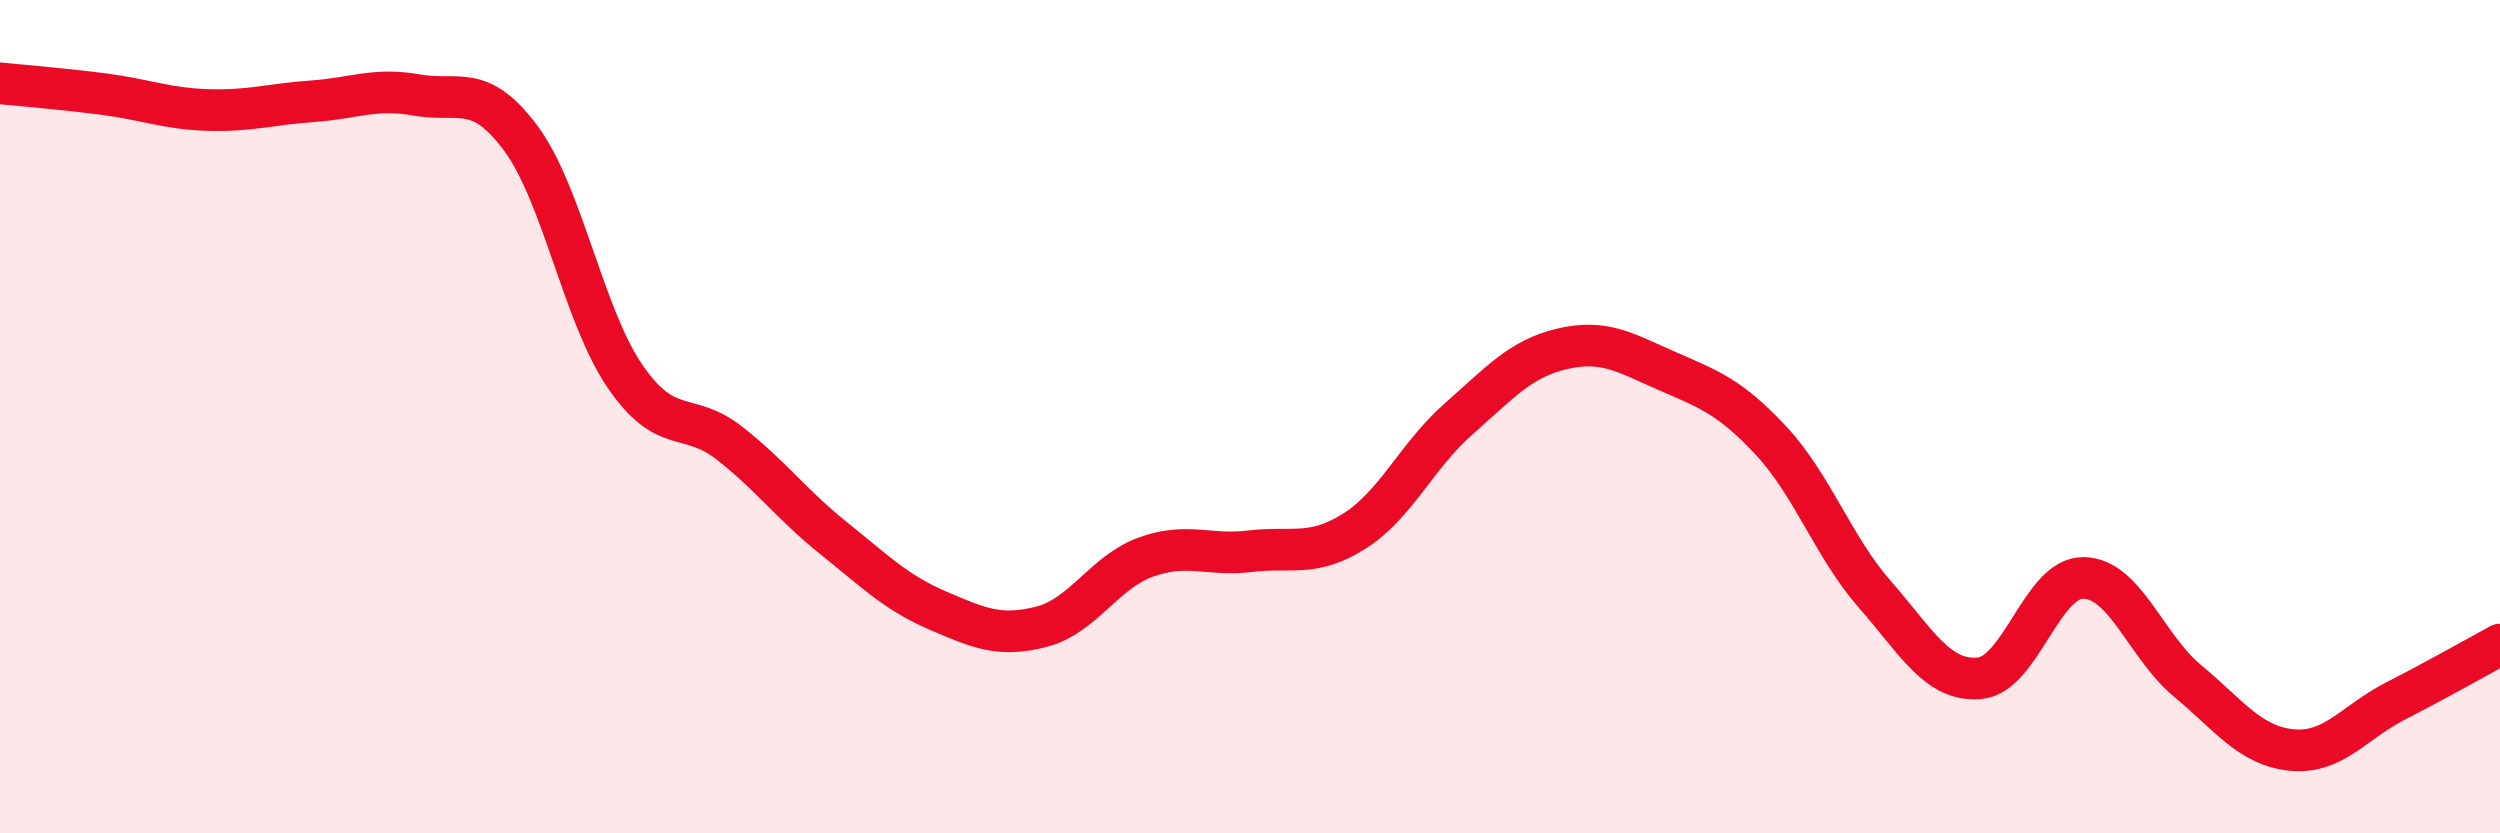 
    <svg width="60" height="20" viewBox="0 0 60 20" xmlns="http://www.w3.org/2000/svg">
      <path
        d="M 0,2 C 0.5,2.05 1.5,2.13 2.5,2.26 C 3.5,2.39 4,2.61 5,2.64 C 6,2.67 6.5,2.5 7.5,2.43 C 8.5,2.36 9,2.1 10,2.28 C 11,2.46 11.5,1.97 12.5,3.32 C 13.5,4.67 14,7.57 15,9.03 C 16,10.49 16.5,9.85 17.5,10.63 C 18.5,11.41 19,12.11 20,12.91 C 21,13.71 21.5,14.22 22.5,14.65 C 23.5,15.08 24,15.3 25,15.04 C 26,14.78 26.5,13.73 27.5,13.37 C 28.5,13.01 29,13.35 30,13.23 C 31,13.11 31.5,13.38 32.5,12.75 C 33.5,12.12 34,10.94 35,10.06 C 36,9.18 36.5,8.6 37.5,8.37 C 38.5,8.14 39,8.46 40,8.9 C 41,9.34 41.5,9.5 42.5,10.57 C 43.5,11.64 44,13.13 45,14.27 C 46,15.41 46.5,16.36 47.5,16.28 C 48.5,16.2 49,13.86 50,13.87 C 51,13.88 51.5,15.51 52.5,16.34 C 53.5,17.17 54,17.9 55,18 C 56,18.1 56.5,17.33 57.5,16.82 C 58.5,16.31 59.5,15.74 60,15.47L60 20L0 20Z"
        fill="#EB0A25"
        opacity="0.1"
        stroke-linecap="round"
        stroke-linejoin="round"
      />
      <path
        d="M 0,2 C 0.5,2.05 1.5,2.13 2.5,2.26 C 3.5,2.39 4,2.61 5,2.64 C 6,2.67 6.5,2.5 7.5,2.43 C 8.5,2.36 9,2.1 10,2.28 C 11,2.46 11.5,1.97 12.5,3.32 C 13.5,4.67 14,7.57 15,9.03 C 16,10.49 16.5,9.85 17.5,10.63 C 18.5,11.41 19,12.11 20,12.91 C 21,13.71 21.5,14.22 22.5,14.65 C 23.5,15.08 24,15.3 25,15.04 C 26,14.78 26.5,13.73 27.5,13.37 C 28.5,13.01 29,13.35 30,13.23 C 31,13.11 31.5,13.38 32.5,12.75 C 33.5,12.12 34,10.94 35,10.06 C 36,9.18 36.5,8.6 37.5,8.37 C 38.5,8.14 39,8.46 40,8.9 C 41,9.34 41.5,9.5 42.5,10.57 C 43.5,11.64 44,13.13 45,14.27 C 46,15.41 46.5,16.36 47.5,16.28 C 48.5,16.2 49,13.86 50,13.87 C 51,13.88 51.5,15.51 52.5,16.34 C 53.5,17.17 54,17.9 55,18 C 56,18.1 56.5,17.33 57.5,16.82 C 58.5,16.31 59.5,15.74 60,15.47"
        stroke="#EB0A25"
        stroke-width="1"
        fill="none"
        stroke-linecap="round"
        stroke-linejoin="round"
      />
    </svg>
  